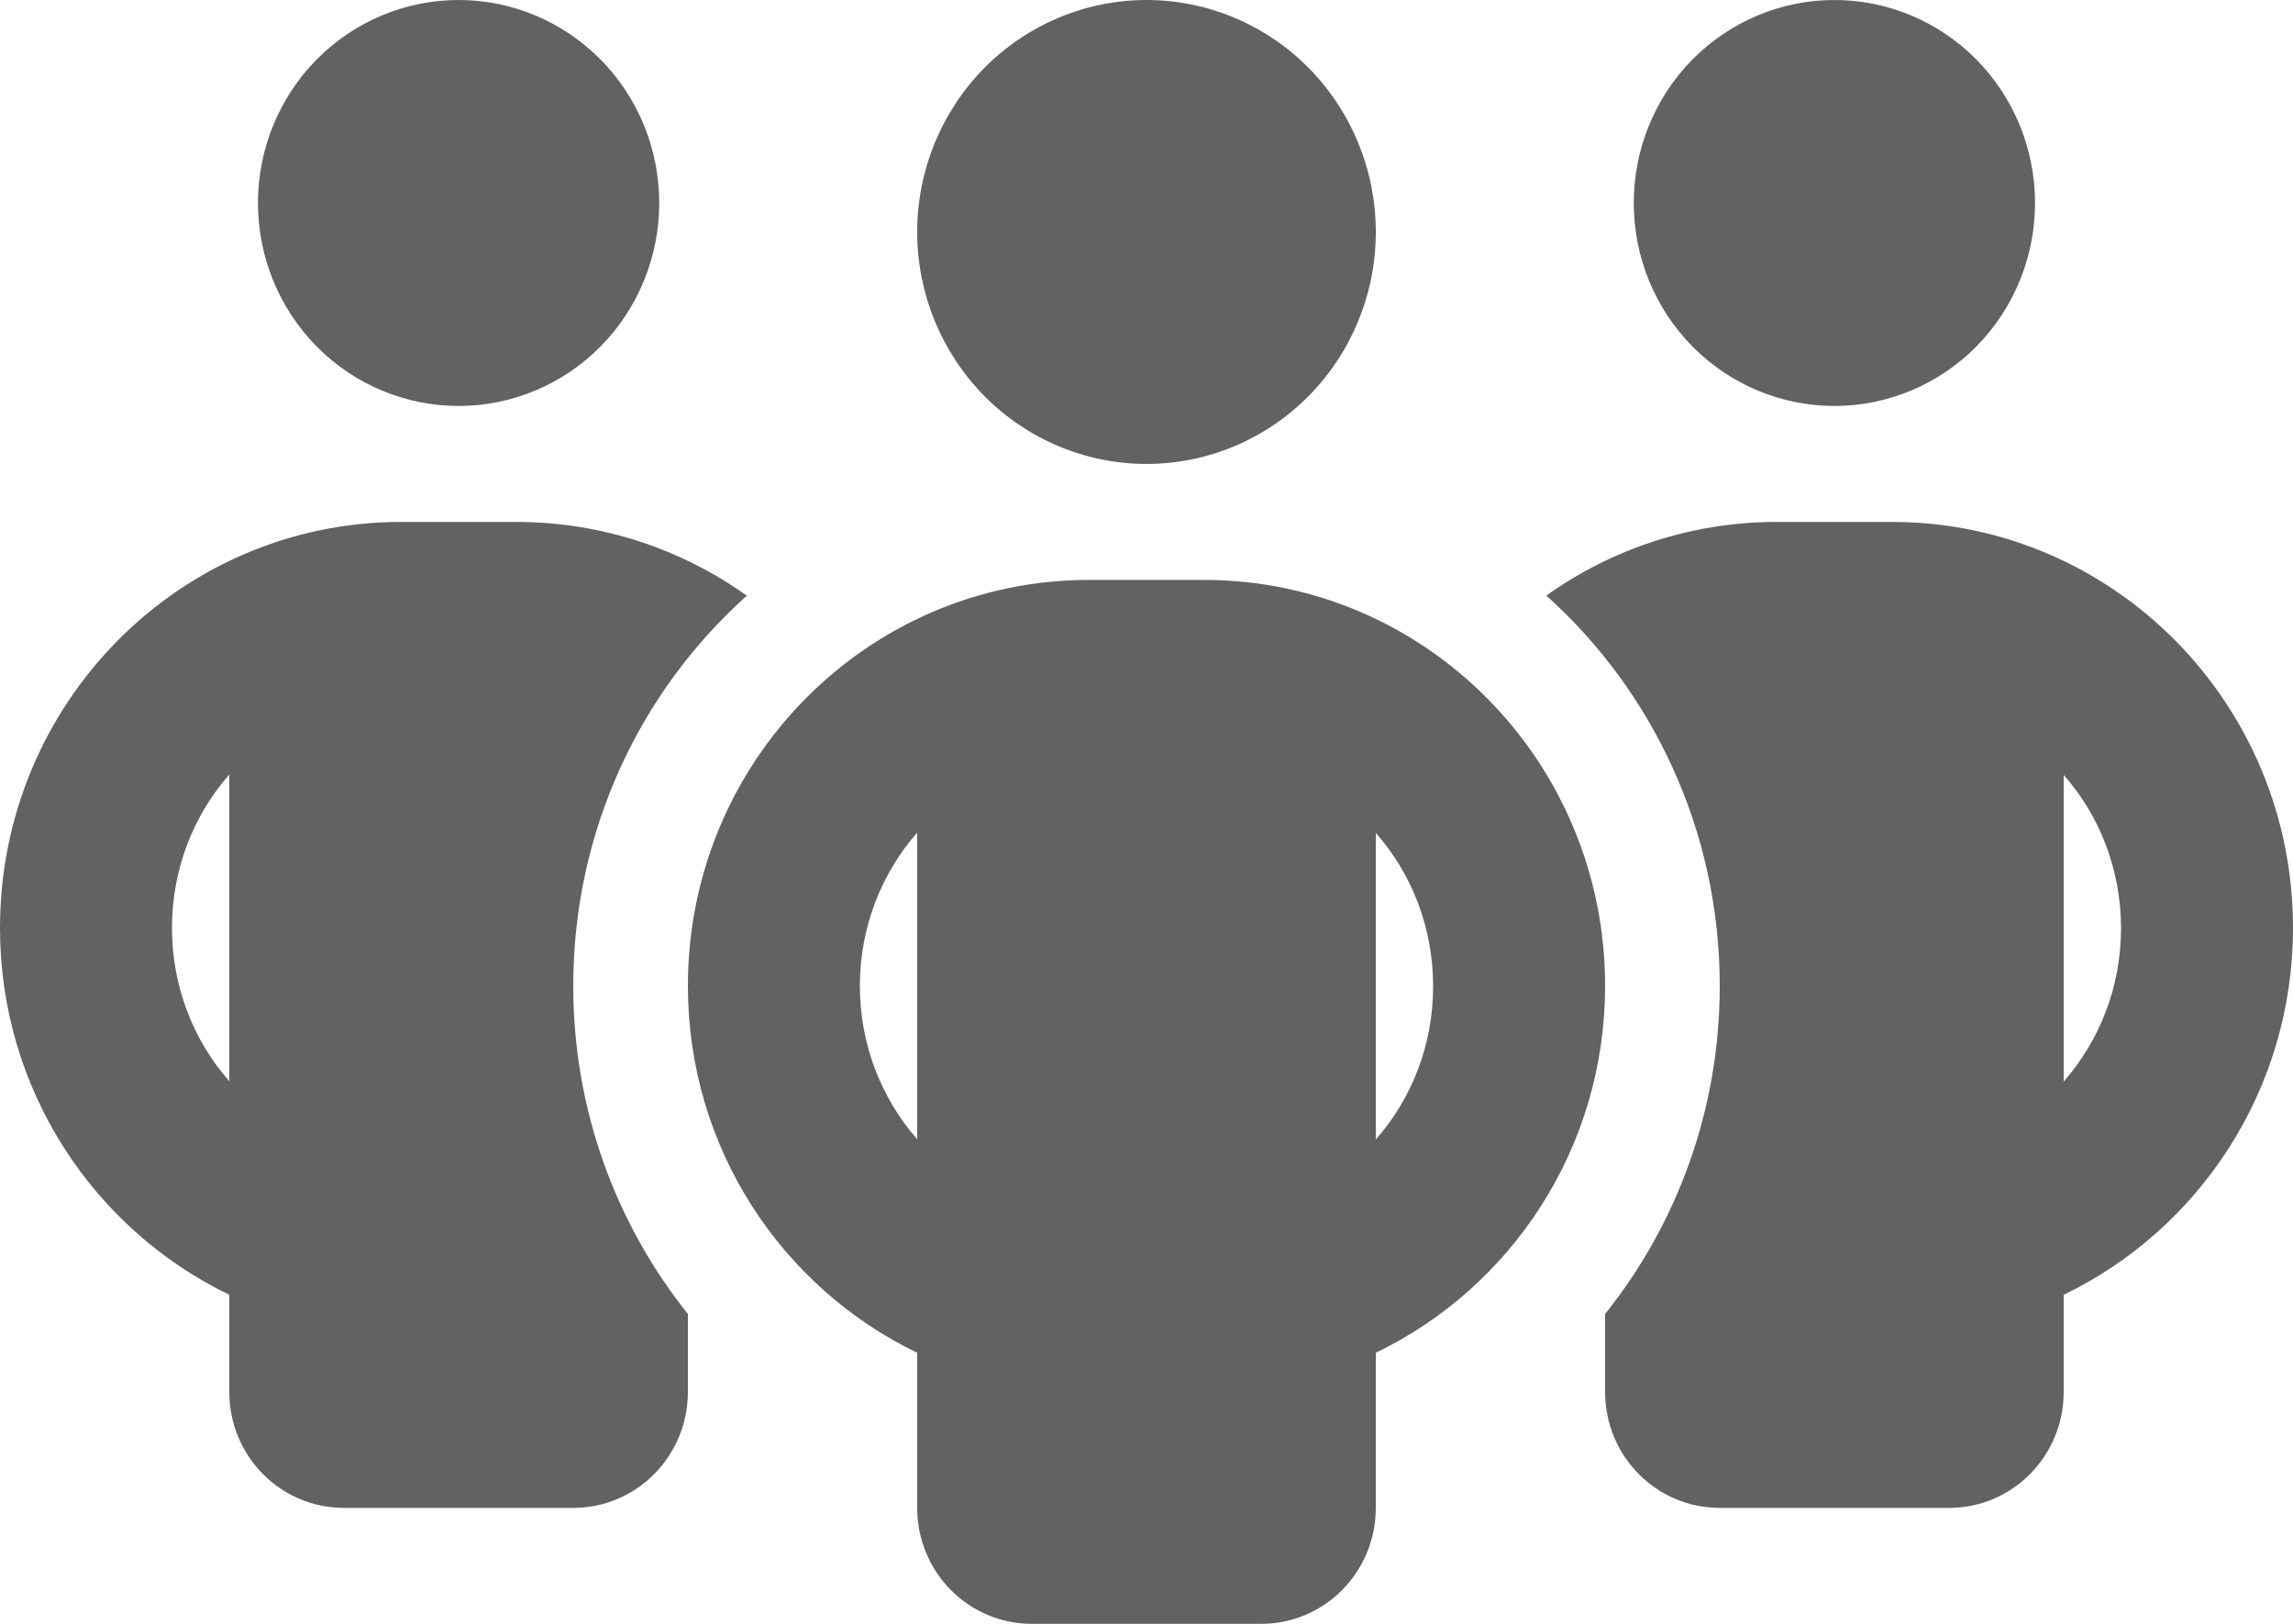 <svg width="24" height="17" viewBox="0 0 24 17" fill="none" xmlns="http://www.w3.org/2000/svg">
<path d="M2.7 2.125C2.7 1.561 2.921 1.021 3.315 0.622C3.709 0.224 4.243 0 4.8 0C5.357 0 5.891 0.224 6.285 0.622C6.679 1.021 6.9 1.561 6.9 2.125C6.9 2.689 6.679 3.229 6.285 3.628C5.891 4.026 5.357 4.25 4.8 4.25C4.243 4.25 3.709 4.026 3.315 3.628C2.921 3.229 2.7 2.689 2.7 2.125ZM2.4 8.109C2.025 8.534 1.8 9.1 1.8 9.714C1.8 10.329 2.025 10.894 2.4 11.319V8.109ZM7.815 6.238C6.701 7.236 6 8.697 6 10.321C6 11.623 6.45 12.818 7.2 13.756V14.571C7.2 15.243 6.664 15.786 6 15.786H3.6C2.936 15.786 2.4 15.243 2.4 14.571V13.555C0.983 12.871 0 11.411 0 9.714C0 7.365 1.879 5.464 4.2 5.464H5.4C6.3 5.464 7.133 5.749 7.815 6.235V6.238ZM16.8 14.571V13.756C17.55 12.818 18 11.623 18 10.321C18 8.697 17.299 7.236 16.185 6.235C16.867 5.749 17.7 5.464 18.6 5.464H19.8C22.121 5.464 24 7.365 24 9.714C24 11.411 23.017 12.871 21.6 13.555V14.571C21.6 15.243 21.064 15.786 20.4 15.786H18C17.336 15.786 16.8 15.243 16.8 14.571ZM17.1 2.125C17.1 1.561 17.321 1.021 17.715 0.622C18.109 0.224 18.643 0 19.2 0C19.757 0 20.291 0.224 20.685 0.622C21.079 1.021 21.3 1.561 21.3 2.125C21.3 2.689 21.079 3.229 20.685 3.628C20.291 4.026 19.757 4.25 19.2 4.25C18.643 4.25 18.109 4.026 17.715 3.628C17.321 3.229 17.1 2.689 17.1 2.125ZM21.6 8.109V11.323C21.975 10.894 22.2 10.333 22.2 9.718C22.2 9.103 21.975 8.538 21.6 8.113V8.109ZM12 0C12.636 0 13.247 0.256 13.697 0.711C14.147 1.167 14.4 1.784 14.4 2.429C14.4 3.073 14.147 3.69 13.697 4.146C13.247 4.601 12.636 4.857 12 4.857C11.364 4.857 10.753 4.601 10.303 4.146C9.853 3.69 9.6 3.073 9.6 2.429C9.6 1.784 9.853 1.167 10.303 0.711C10.753 0.256 11.364 0 12 0ZM9 10.321C9 10.936 9.225 11.498 9.6 11.927V8.716C9.225 9.145 9 9.707 9 10.321ZM14.4 8.716V11.93C14.775 11.502 15 10.94 15 10.325C15 9.71 14.775 9.145 14.4 8.72V8.716ZM16.8 10.321C16.8 12.018 15.818 13.479 14.4 14.162V15.786C14.4 16.457 13.864 17 13.2 17H10.8C10.136 17 9.6 16.457 9.6 15.786V14.162C8.182 13.479 7.2 12.018 7.2 10.321C7.2 7.973 9.079 6.071 11.4 6.071H12.6C14.921 6.071 16.8 7.973 16.8 10.321Z" fill="#626262"/>
</svg>
